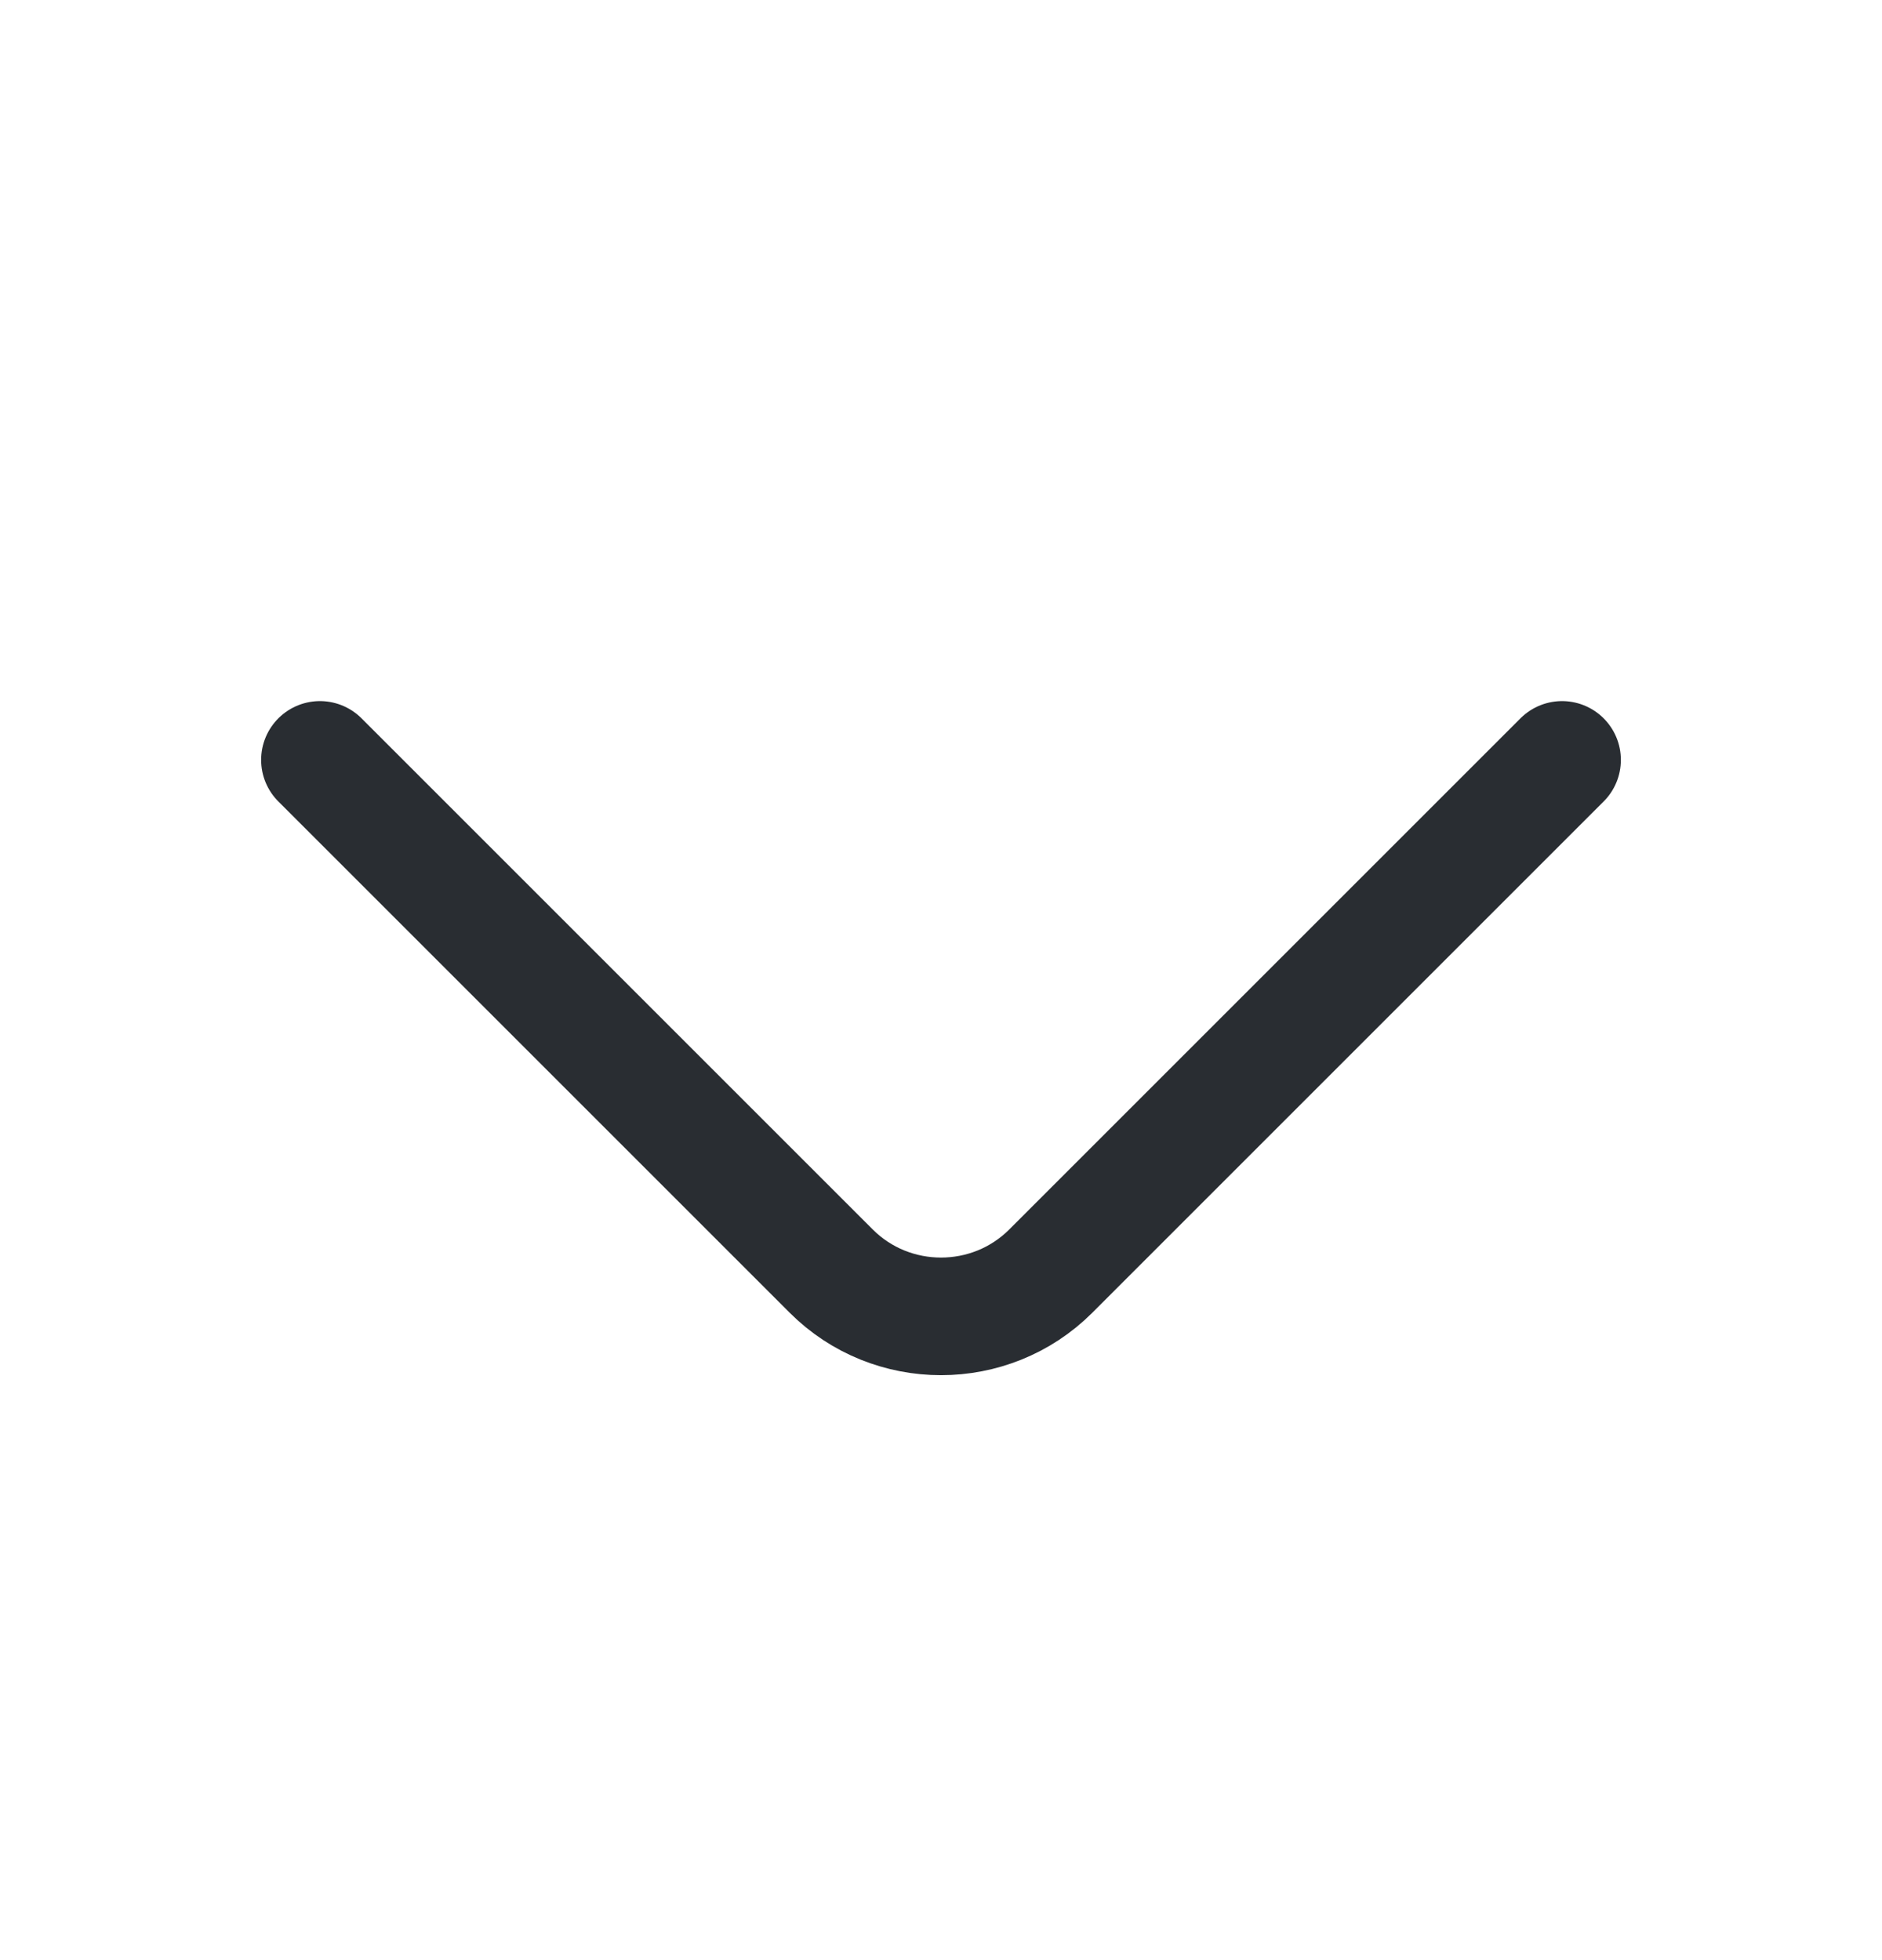 <svg width="24" height="25" viewBox="0 0 24 25" fill="none" xmlns="http://www.w3.org/2000/svg">
<path d="M19.92 9.692L13.4 16.212C12.63 16.982 11.37 16.982 10.6 16.212L4.08 9.692" stroke="#292D32" stroke-width="1.5" stroke-miterlimit="10" stroke-linecap="round" stroke-linejoin="round"/>
</svg>
